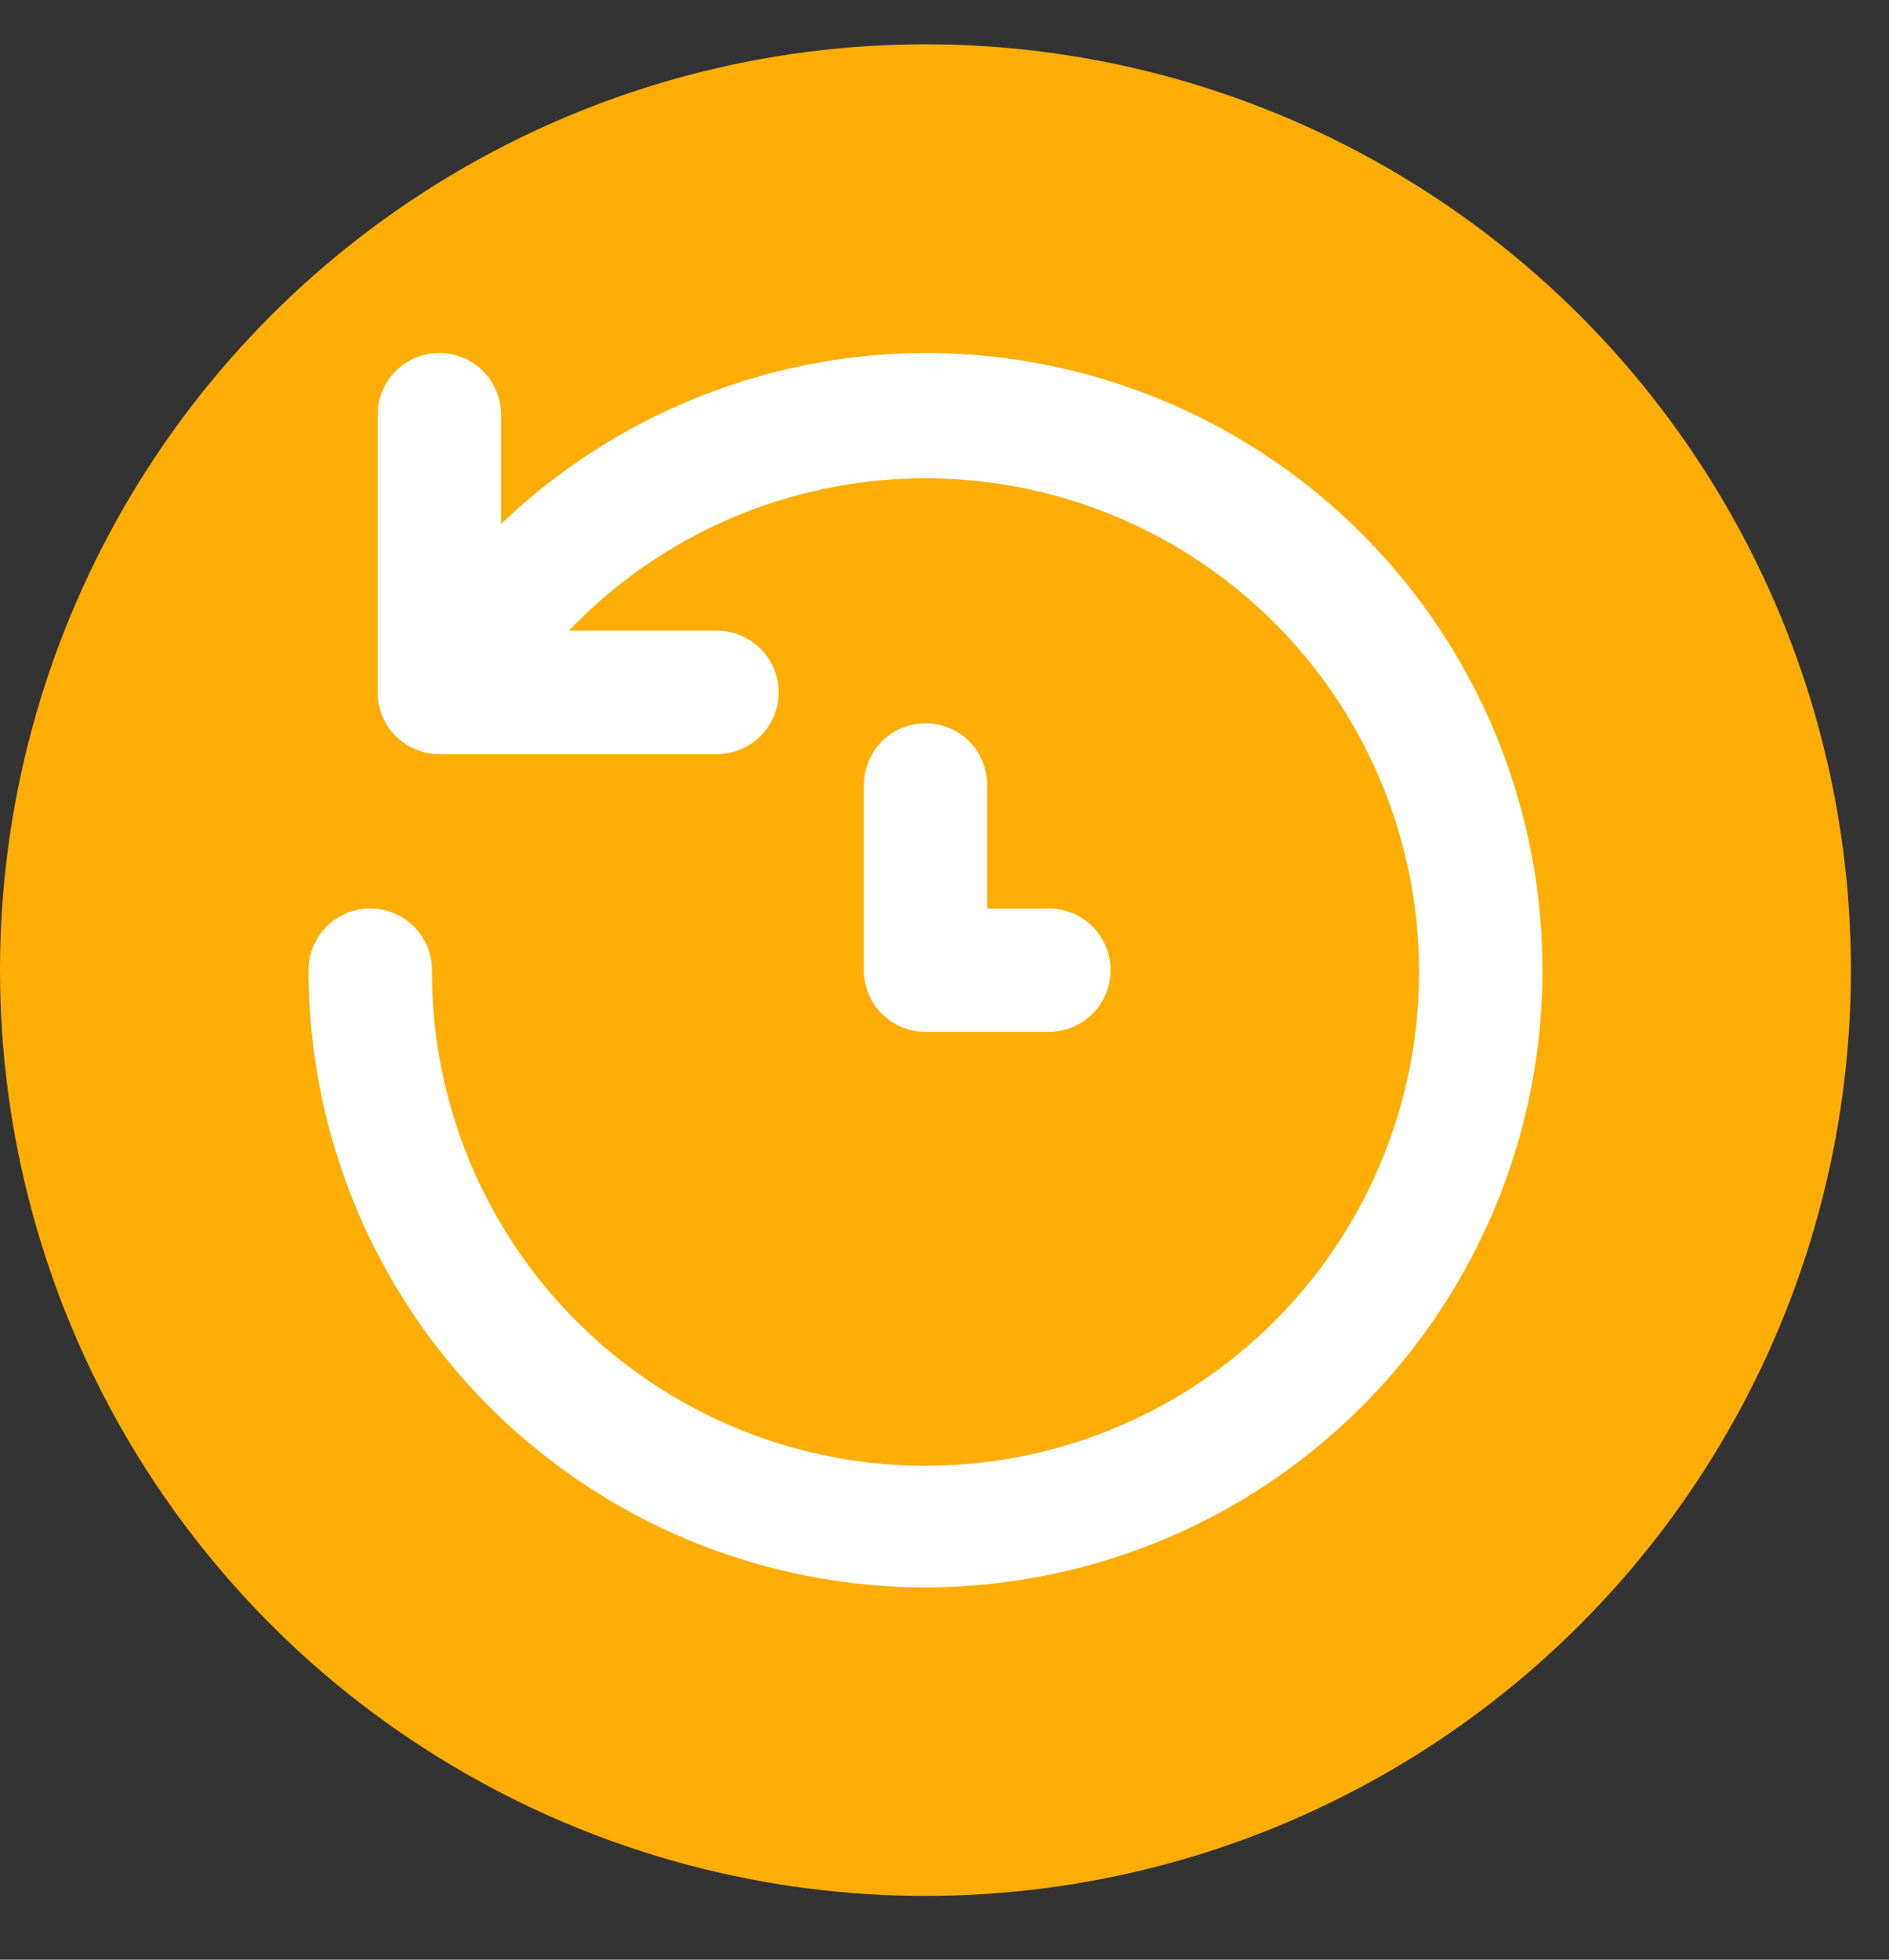 <?xml version="1.0"?>
<svg xmlns="http://www.w3.org/2000/svg" width="27" height="28" viewBox="0 0 27 28" fill="none">
<rect x="0" y="0" width="27" height="28" fill="#333333" stroke="none"/>
<circle cx="13.228" cy="13.861" r="13.228" fill="#FEAD04"/>
<path d="M13.229 5.043C10.968 5.049 8.796 5.924 7.162 7.486V5.925C7.162 5.691 7.069 5.467 6.903 5.301C6.738 5.136 6.514 5.043 6.28 5.043C6.046 5.043 5.821 5.136 5.656 5.301C5.491 5.467 5.398 5.691 5.398 5.925V9.893C5.398 10.127 5.491 10.351 5.656 10.517C5.821 10.682 6.046 10.775 6.28 10.775H10.248C10.482 10.775 10.706 10.682 10.871 10.517C11.037 10.351 11.13 10.127 11.13 9.893C11.13 9.659 11.037 9.435 10.871 9.27C10.706 9.104 10.482 9.011 10.248 9.011H8.132C9.265 7.826 10.777 7.074 12.405 6.882C14.034 6.691 15.679 7.073 17.056 7.963C18.434 8.853 19.459 10.195 19.954 11.758C20.449 13.321 20.384 15.009 19.77 16.529C19.157 18.05 18.032 19.309 16.59 20.091C15.149 20.872 13.479 21.127 11.87 20.811C10.261 20.496 8.812 19.629 7.772 18.361C6.733 17.092 6.167 15.501 6.174 13.861C6.174 13.627 6.081 13.403 5.916 13.238C5.75 13.072 5.526 12.98 5.292 12.98C5.058 12.98 4.834 13.072 4.668 13.238C4.503 13.403 4.41 13.627 4.41 13.861C4.41 15.605 4.927 17.311 5.896 18.761C6.865 20.211 8.243 21.341 9.854 22.009C11.465 22.676 13.238 22.851 14.949 22.51C16.66 22.17 18.231 21.33 19.464 20.097C20.698 18.864 21.537 17.292 21.878 15.582C22.218 13.871 22.043 12.098 21.376 10.487C20.708 8.875 19.578 7.498 18.128 6.529C16.678 5.56 14.973 5.043 13.229 5.043ZM13.229 10.334C12.995 10.334 12.77 10.427 12.605 10.592C12.44 10.758 12.347 10.982 12.347 11.216V13.861C12.347 14.095 12.44 14.32 12.605 14.485C12.77 14.65 12.995 14.743 13.229 14.743H14.992C15.226 14.743 15.45 14.65 15.616 14.485C15.781 14.32 15.874 14.095 15.874 13.861C15.874 13.627 15.781 13.403 15.616 13.238C15.45 13.072 15.226 12.98 14.992 12.98H14.11V11.216C14.11 10.982 14.018 10.758 13.852 10.592C13.687 10.427 13.463 10.334 13.229 10.334Z" fill="white"/>
</svg>
